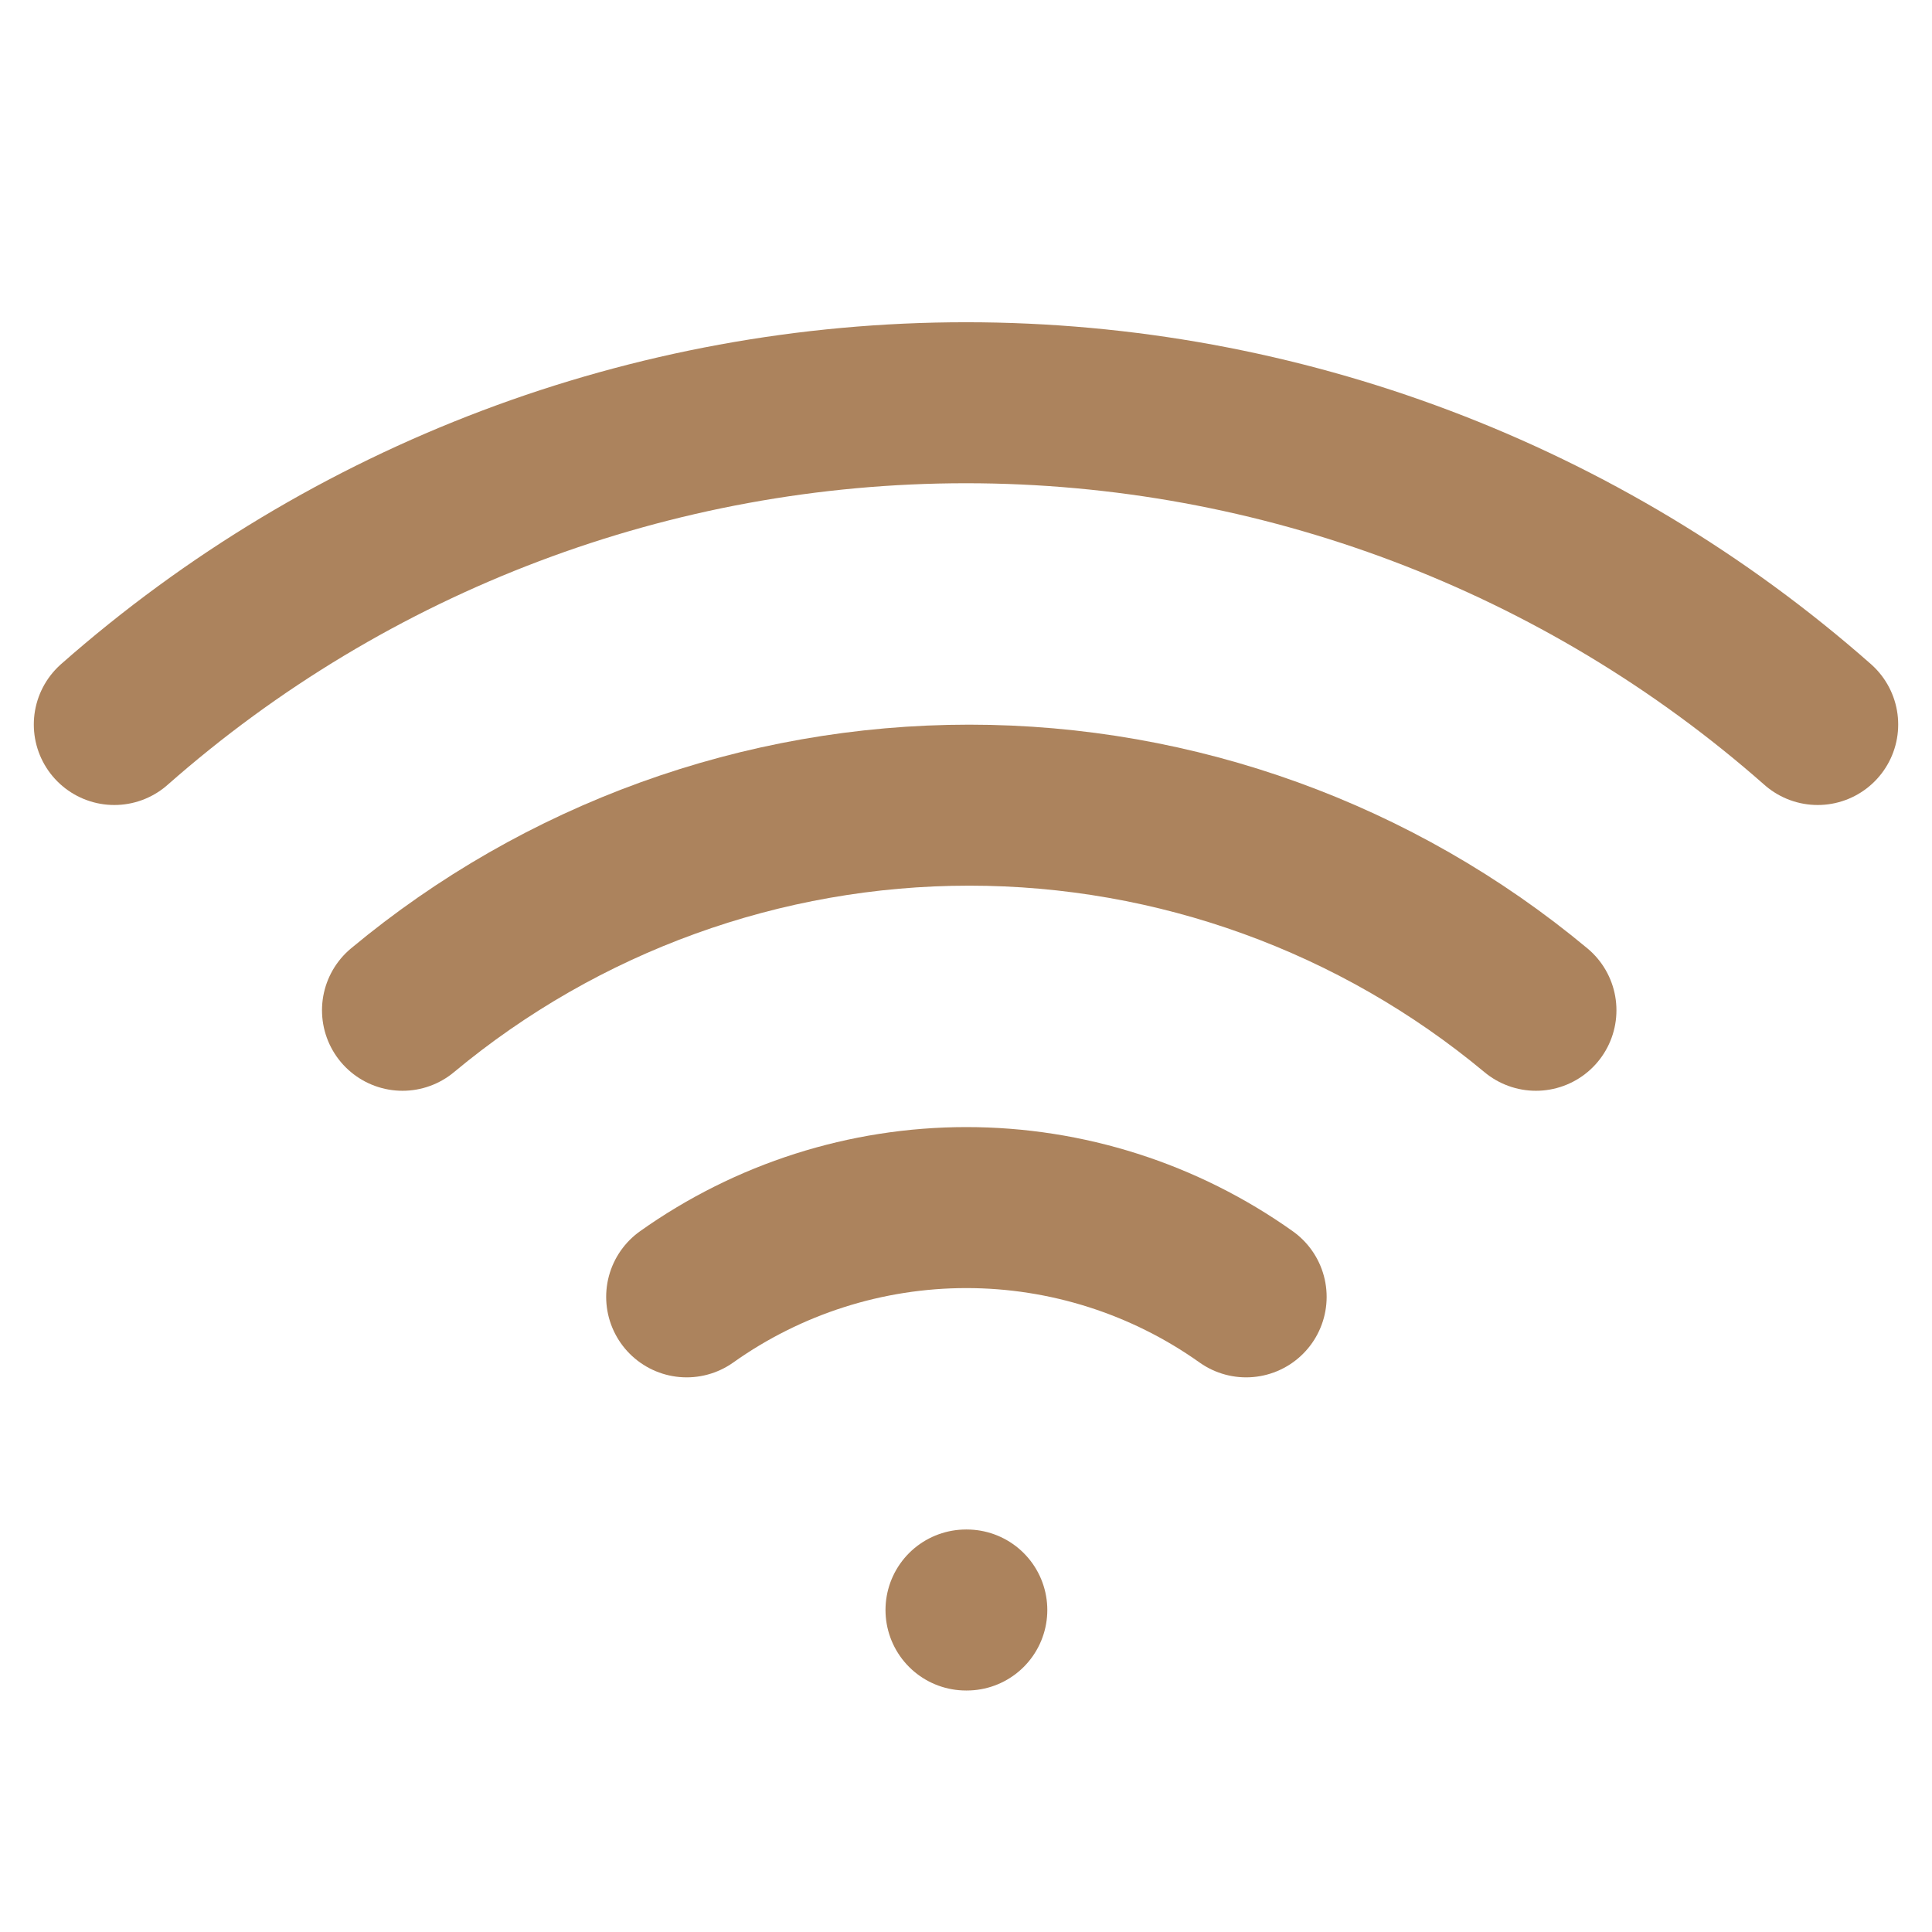 <?xml version="1.0" encoding="UTF-8"?> <svg xmlns="http://www.w3.org/2000/svg" width="24" height="24" viewBox="0 0 24 24" fill="none"><path d="M5 12.55C6.977 10.904 9.468 10.002 12.04 10.002C14.612 10.002 17.103 10.904 19.08 12.55" stroke="#AC835D" stroke-width="2" stroke-linecap="round" stroke-linejoin="round"></path><path d="M1.42 9C4.342 6.424 8.104 5.003 12 5.003C15.896 5.003 19.658 6.424 22.58 9" stroke="#AC835D" stroke-width="2" stroke-linecap="round" stroke-linejoin="round"></path><path d="M8.53 16.11C9.545 15.389 10.76 15.001 12.005 15.001C13.25 15.001 14.465 15.389 15.48 16.11" stroke="#AC835D" stroke-width="2" stroke-linecap="round" stroke-linejoin="round"></path><path d="M12 20H12.01" stroke="#AC835D" stroke-width="2" stroke-linecap="round" stroke-linejoin="round"></path></svg> 